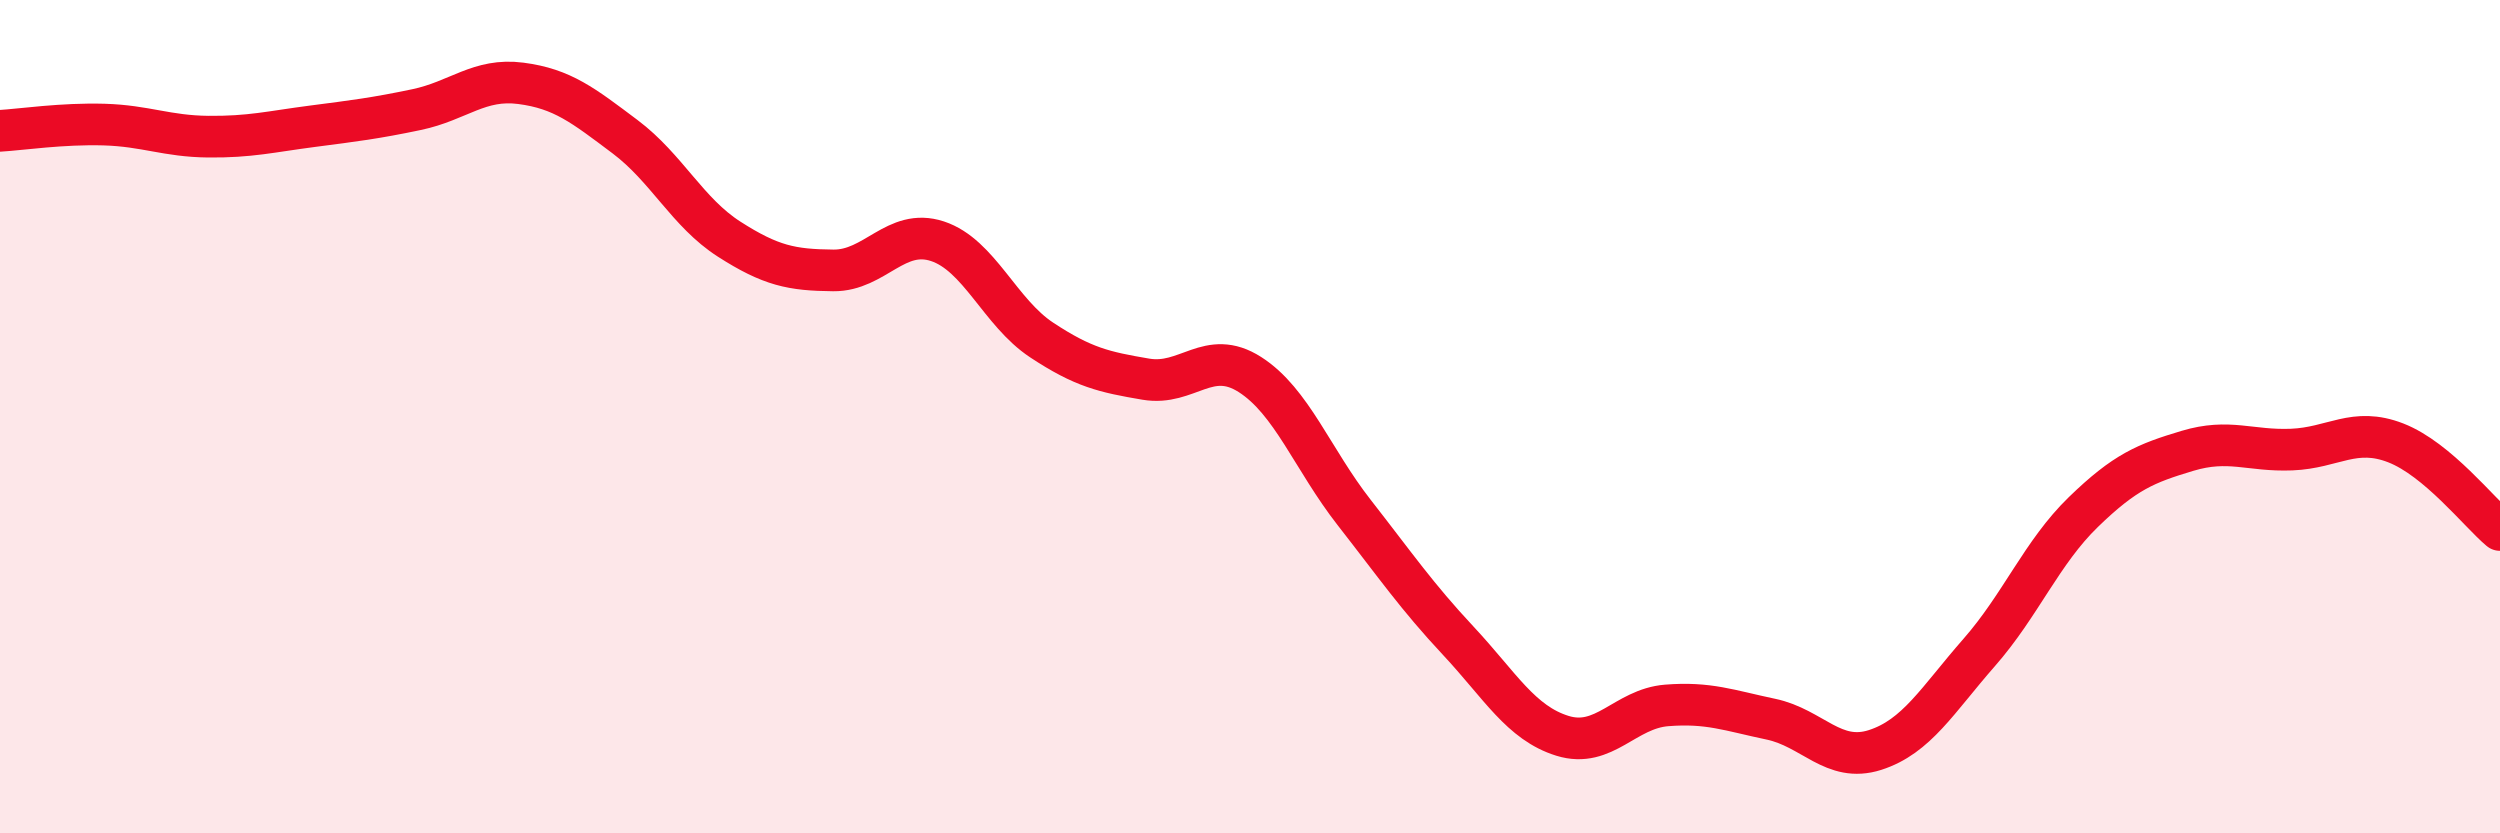 
    <svg width="60" height="20" viewBox="0 0 60 20" xmlns="http://www.w3.org/2000/svg">
      <path
        d="M 0,3.14 C 0.5,3.11 1.5,2.96 2.5,2.99 C 3.5,3.02 4,3.27 5,3.28 C 6,3.29 6.5,3.16 7.5,3.03 C 8.5,2.9 9,2.84 10,2.63 C 11,2.42 11.5,1.87 12.5,2 C 13.5,2.13 14,2.53 15,3.28 C 16,4.03 16.5,5.1 17.5,5.74 C 18.5,6.38 19,6.48 20,6.49 C 21,6.5 21.5,5.46 22.5,5.79 C 23.5,6.12 24,7.5 25,8.16 C 26,8.82 26.5,8.93 27.5,9.1 C 28.5,9.27 29,8.35 30,8.99 C 31,9.63 31.5,11.02 32.5,12.3 C 33.5,13.58 34,14.31 35,15.38 C 36,16.45 36.5,17.35 37.5,17.66 C 38.5,17.97 39,17.01 40,16.93 C 41,16.85 41.5,17.05 42.5,17.26 C 43.5,17.47 44,18.32 45,18 C 46,17.68 46.5,16.8 47.5,15.66 C 48.5,14.52 49,13.26 50,12.29 C 51,11.32 51.5,11.12 52.5,10.82 C 53.5,10.52 54,10.83 55,10.79 C 56,10.75 56.5,10.24 57.5,10.63 C 58.5,11.02 59.5,12.3 60,12.72L60 20L0 20Z"
        fill="#EB0A25"
        opacity="0.1"
        stroke-linecap="round"
        stroke-linejoin="round"
      />
      <path
        d="M 0,3.14 C 0.5,3.11 1.5,2.96 2.5,2.99 C 3.5,3.02 4,3.27 5,3.28 C 6,3.29 6.5,3.16 7.5,3.03 C 8.5,2.9 9,2.84 10,2.63 C 11,2.42 11.5,1.87 12.5,2 C 13.5,2.13 14,2.53 15,3.28 C 16,4.03 16.5,5.1 17.5,5.74 C 18.5,6.38 19,6.48 20,6.49 C 21,6.5 21.5,5.46 22.5,5.79 C 23.5,6.12 24,7.5 25,8.16 C 26,8.82 26.5,8.93 27.5,9.1 C 28.5,9.27 29,8.35 30,8.99 C 31,9.63 31.5,11.02 32.5,12.3 C 33.5,13.58 34,14.31 35,15.38 C 36,16.45 36.5,17.35 37.5,17.66 C 38.5,17.97 39,17.01 40,16.93 C 41,16.85 41.5,17.05 42.5,17.26 C 43.5,17.47 44,18.32 45,18 C 46,17.68 46.5,16.8 47.5,15.66 C 48.5,14.52 49,13.26 50,12.29 C 51,11.32 51.5,11.12 52.5,10.82 C 53.5,10.52 54,10.83 55,10.79 C 56,10.75 56.5,10.24 57.5,10.63 C 58.5,11.02 59.5,12.3 60,12.72"
        stroke="#EB0A25"
        stroke-width="1"
        fill="none"
        stroke-linecap="round"
        stroke-linejoin="round"
      />
    </svg>
  